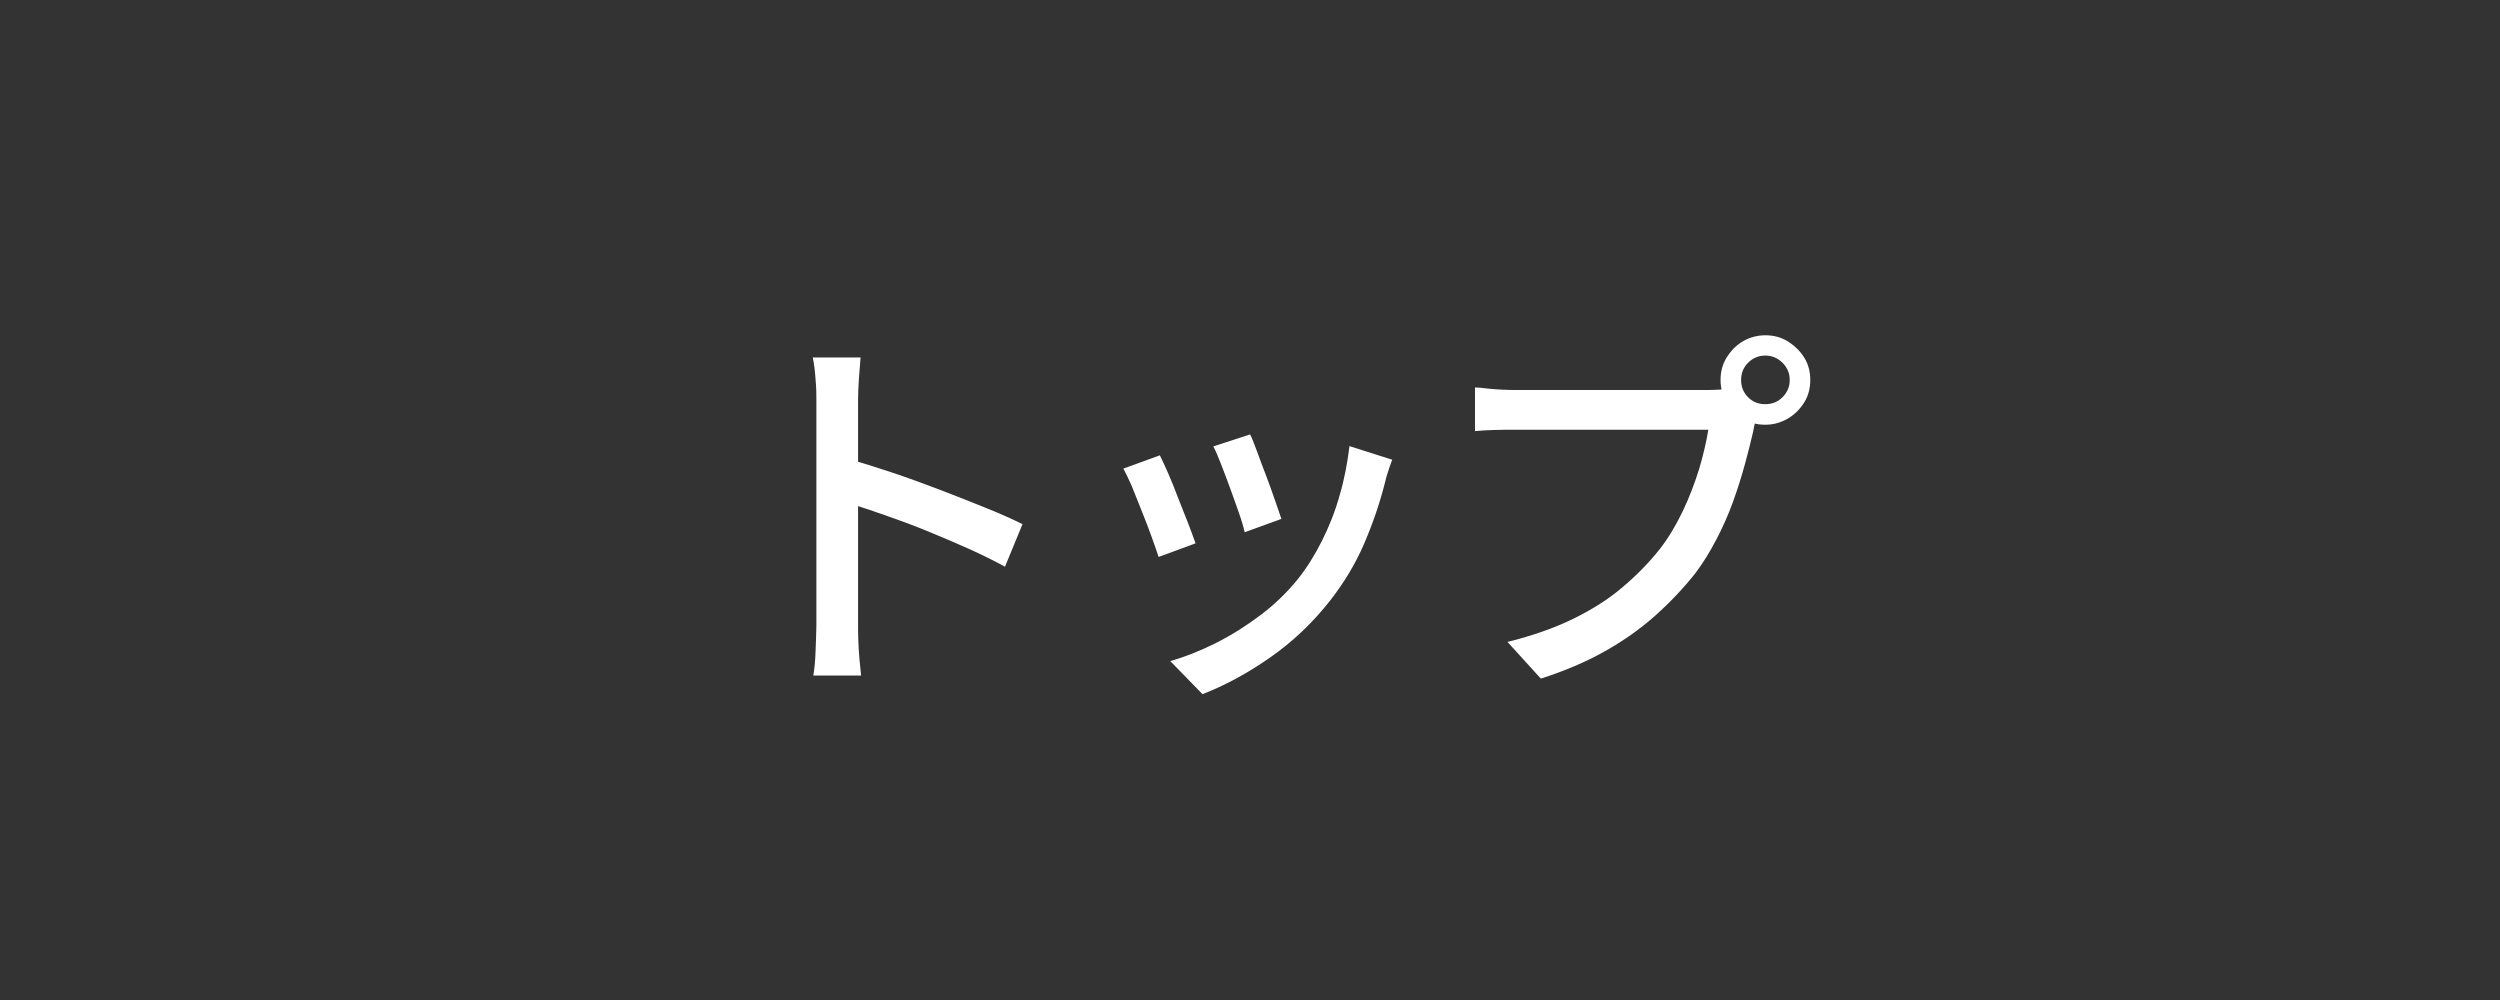 <?xml version="1.0" encoding="UTF-8"?><svg id="_トップ" xmlns="http://www.w3.org/2000/svg" viewBox="0 0 90 36"><rect x="0" y="0" width="90" height="36" fill="#333333" stroke="none"/><defs><style>.cls-1{fill:#fff;}</style></defs><path class="cls-1" d="M29.39,22.54V14.44c0-.22,0-.48-.03-.78-.02-.29-.05-.56-.1-.79h1.72c-.02,.22-.04,.48-.06,.77-.02,.29-.03,.56-.03,.8v8.09c0,.15,0,.33,.01,.55s.02,.43,.04,.65c.02,.22,.04,.42,.06,.59h-1.72c.04-.24,.07-.53,.08-.88s.03-.65,.03-.92Zm1.18-6.01c.46,.13,.97,.29,1.54,.48,.57,.19,1.14,.4,1.72,.62,.58,.22,1.13,.44,1.65,.65,.52,.21,.97,.41,1.33,.59l-.63,1.53c-.39-.21-.83-.43-1.32-.65-.49-.22-.99-.43-1.5-.64-.51-.21-1.01-.39-1.49-.56-.48-.17-.91-.31-1.29-.43v-1.58Z"/><path class="cls-1" d="M41.75,16.38c.08,.16,.18,.38,.3,.65s.24,.57,.36,.89c.13,.32,.24,.62,.36,.91,.11,.29,.2,.53,.27,.73l-1.33,.49c-.06-.18-.14-.42-.25-.72-.11-.3-.23-.62-.36-.94-.13-.33-.25-.63-.36-.9-.12-.27-.22-.48-.3-.62l1.32-.48Zm8.37,.17c-.07,.18-.12,.33-.16,.46s-.08,.25-.1,.36c-.19,.75-.44,1.48-.75,2.2s-.72,1.4-1.21,2.03c-.64,.82-1.37,1.51-2.19,2.08s-1.62,1-2.42,1.31l-1.16-1.19c.52-.15,1.06-.36,1.62-.64,.56-.28,1.1-.62,1.62-1.01,.52-.39,.97-.83,1.35-1.3,.32-.4,.61-.86,.87-1.38,.26-.52,.48-1.07,.64-1.65,.17-.58,.28-1.17,.35-1.76l1.54,.49Zm-5.11-.9c.07,.14,.15,.35,.25,.62,.1,.28,.21,.57,.33,.88s.22,.61,.32,.89c.1,.28,.17,.5,.22,.64l-1.32,.48c-.04-.17-.1-.39-.2-.67-.09-.27-.2-.56-.31-.87-.11-.3-.22-.6-.33-.88-.11-.28-.2-.5-.29-.67l1.32-.43Z"/><path class="cls-1" d="M63.37,14.7c-.06,.11-.11,.24-.15,.38s-.08,.28-.1,.43c-.08,.35-.18,.75-.3,1.19-.12,.44-.26,.89-.43,1.36-.17,.47-.37,.92-.6,1.36-.23,.44-.48,.85-.76,1.22-.43,.54-.91,1.05-1.45,1.53-.54,.48-1.15,.91-1.83,1.29-.68,.38-1.44,.7-2.28,.97l-1.2-1.32c.92-.23,1.71-.51,2.38-.84,.67-.33,1.26-.7,1.76-1.13,.5-.42,.95-.88,1.34-1.37,.32-.41,.59-.87,.83-1.37,.24-.5,.43-1.01,.59-1.52,.15-.51,.26-.98,.33-1.41h-6.89c-.3,0-.58,0-.84,.01s-.49,.02-.67,.04v-1.57c.14,0,.3,.02,.47,.04s.35,.03,.54,.04,.35,.01,.5,.01h6.79c.12,0,.26,0,.43-.01,.16,0,.32-.03,.47-.07l1.09,.7Zm-1.43-1.02c0-.3,.07-.57,.22-.81s.34-.44,.58-.58c.24-.14,.51-.22,.81-.22s.57,.07,.81,.22c.24,.15,.44,.34,.59,.58s.22,.51,.22,.81-.07,.57-.22,.81-.35,.44-.59,.58c-.24,.14-.51,.22-.81,.22s-.57-.07-.81-.22c-.24-.14-.44-.34-.58-.58s-.22-.51-.22-.81Zm.74,0c0,.24,.08,.45,.25,.62,.17,.17,.37,.25,.62,.25s.45-.08,.62-.25,.26-.37,.26-.62-.09-.45-.26-.62-.38-.26-.62-.26-.45,.09-.62,.26c-.17,.17-.25,.38-.25,.62Z"/></svg>